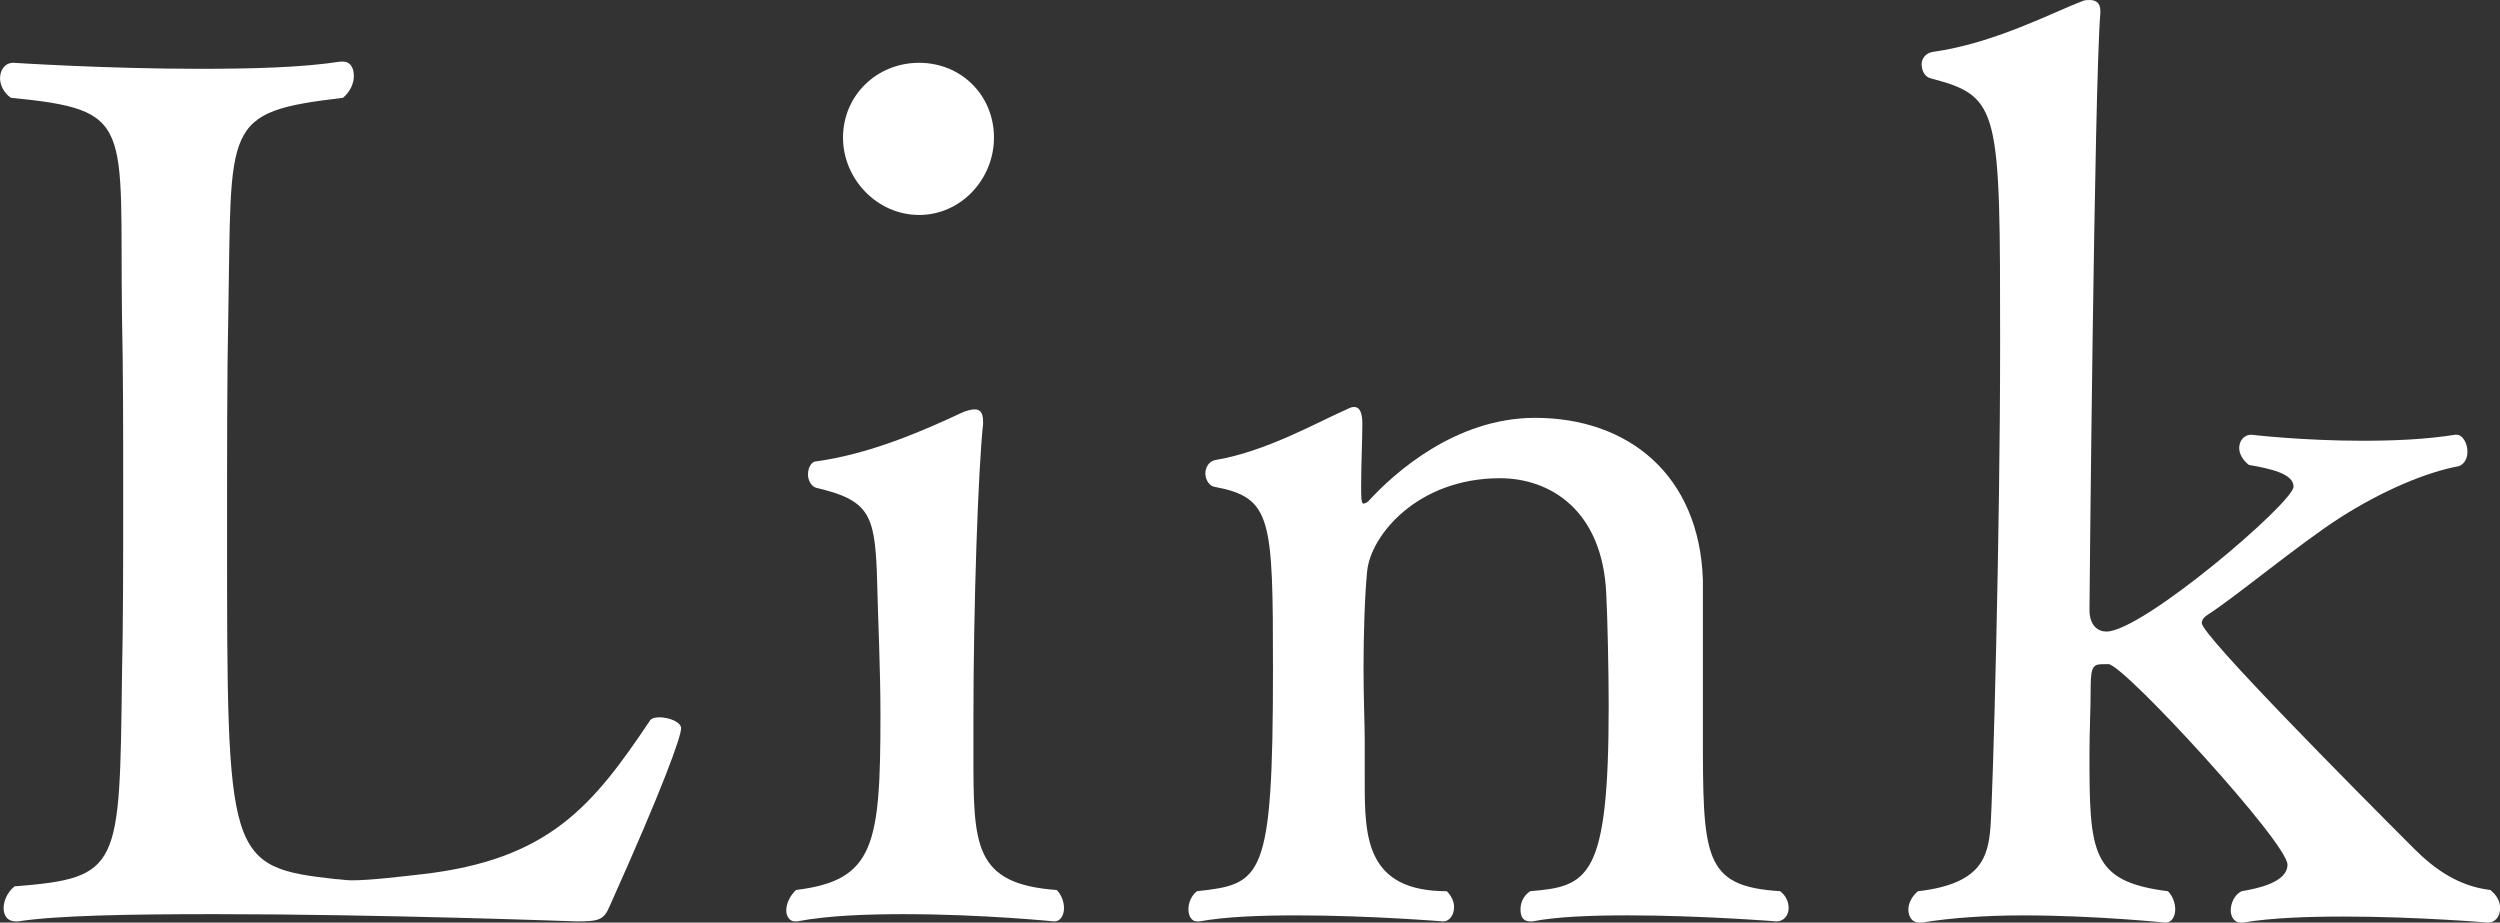 <?xml version="1.0" encoding="UTF-8"?><svg id="_レイヤー_2" xmlns="http://www.w3.org/2000/svg" width="82.796" height="30.555" viewBox="0 0 82.796 30.555"><rect x="0" y="0" width="82.796" height="30.555" fill="#333333" stroke="none"/><defs><style>.cls-1{fill:#fff;}</style></defs><g id="_レイヤー_2-2"><g><path class="cls-1" d="m7.119,30.275c-2.76,0-5.239.04-6.519.24h-.08c-.28,0-.4-.2-.4-.44s.12-.52.36-.72c3.52-.28,3.479-.6,3.56-6.959.04-1.8.04-3.879.04-5.959s0-4.199-.04-5.999c-.08-6.359.44-6.799-3.679-7.199-.24-.16-.36-.44-.36-.64,0-.28.16-.52.44-.52,0,0,3.04.2,6.159.2,1.72,0,3.399-.04,4.679-.24h.08c.24,0,.36.2.36.48,0,.24-.12.52-.36.72-4.04.48-3.68.84-3.799,7.239-.04,1.76-.04,4.52-.04,7.199,0,10.758,0,11.038,3.599,11.438.12,0,.32.04.52.04.64,0,1.6-.12,2.32-.2,4.239-.48,5.679-2.28,7.559-5.079.04-.08.16-.12.32-.12.32,0,.72.16.72.36,0,.28-.6,1.96-2.36,5.879-.2.48-.36.52-1.12.52,0,0-6.479-.24-11.958-.24Z"/><path class="cls-1" d="m29.999,30.275c-1.24,0-2.56.04-3.599.24h-.08c-.16,0-.28-.16-.28-.36,0-.24.12-.48.32-.68,2.6-.32,2.799-1.48,2.799-5.799,0-1.56-.08-3.119-.12-4.759-.08-1.879-.28-2.359-2-2.759-.16-.04-.28-.24-.28-.44,0-.24.12-.44.28-.44,1.76-.24,3.52-1,4.879-1.64.12-.04.24-.08.36-.08.16,0,.28.08.28.4v.08c-.16,1.479-.32,5.959-.32,9.798v1.12c0,3.04,0,4.319,2.76,4.52.16.16.24.4.24.6,0,.24-.12.44-.32.44,0,0-2.4-.24-4.919-.24Zm-2.08-25.716c0-1.4,1.12-2.479,2.52-2.479s2.48,1.08,2.48,2.479c0,1.36-1.08,2.56-2.48,2.56s-2.52-1.2-2.52-2.56Z"/><path class="cls-1" d="m53.916,30.315c-1.16,0-2.359.04-3.159.2h-.08c-.24,0-.32-.16-.32-.4,0-.2.08-.44.32-.6,1.92-.16,2.6-.4,2.6-6.119,0-1.16-.04-3-.08-3.719-.12-2.8-1.879-3.839-3.52-3.839-2.719,0-4.279,1.879-4.399,3.079-.08.8-.12,2.08-.12,3.24,0,.96.04,1.879.04,2.399v1.36c0,1.8.04,3.6,2.719,3.6.16.16.24.36.24.52,0,.28-.16.48-.36.48,0,0-2.44-.2-4.839-.2-1.2,0-2.359.04-3.239.2h-.08c-.16,0-.28-.16-.28-.4,0-.2.08-.44.28-.6,2.16-.24,2.52-.36,2.52-7.359,0-5.039-.04-5.679-1.959-6.039-.16-.04-.28-.24-.28-.44s.12-.4.32-.44c1.68-.28,3.36-1.24,4.359-1.68.08-.04.16-.08.24-.08.2,0,.28.2.28.56,0,.48-.04,1.36-.04,2.04,0,.4,0,.6.08.6.04,0,.12-.04.16-.08.84-.92,2.879-2.76,5.519-2.76,3.079,0,5.439,1.88,5.559,5.359v4.999c0,4.199,0,5.159,2.56,5.319.2.16.28.36.28.56,0,.24-.16.44-.4.44,0,0-2.52-.2-4.919-.2Z"/><path class="cls-1" d="m77.637,30.355c-1.2,0-2.399.04-3.359.2h-.08c-.2,0-.32-.2-.32-.4,0-.24.12-.52.36-.64.48-.08,1.52-.28,1.52-.88,0-.72-5.359-6.559-5.919-6.639h-.12c-.36,0-.479,0-.479.76,0,.72-.04,1.48-.04,2.2,0,3.28.04,4.239,2.6,4.56.16.16.24.4.24.6,0,.24-.12.44-.32.44,0,0-2.32-.24-4.719-.24-1.2,0-2.4.08-3.359.24h-.08c-.24,0-.36-.2-.36-.44,0-.2.12-.44.32-.6,2.08-.24,2.32-1.12,2.399-2.12.08-1.04.32-9.719.32-15.998,0-7.799,0-8.199-2.28-8.798-.2-.04-.32-.24-.32-.48,0-.16.12-.36.36-.4,2.04-.28,3.999-1.32,4.959-1.68.08-.04.16-.04.24-.04.2,0,.36.08.36.36v.08c-.2,2.399-.36,19.637-.36,19.756,0,.52.28.72.56.72,1.2,0,6.199-4.279,6.199-4.799,0-.44-.8-.6-1.48-.72-.2-.16-.32-.36-.32-.56,0-.24.16-.44.4-.44,0,0,1.68.2,3.679.2,1,0,2.08-.04,3.08-.2h.04c.2,0,.36.28.36.56,0,.2-.08.4-.28.48-1.08.2-2.52.8-3.959,1.72-1.36.879-3.479,2.639-4.359,3.199-.12.08-.2.16-.2.28,0,.4,4.999,5.439,7.039,7.479.68.68,1.48,1.24,2.52,1.36.24.2.32.4.32.6,0,.28-.16.48-.4.48,0,0-2.36-.2-4.759-.2Z"/></g></g></svg>